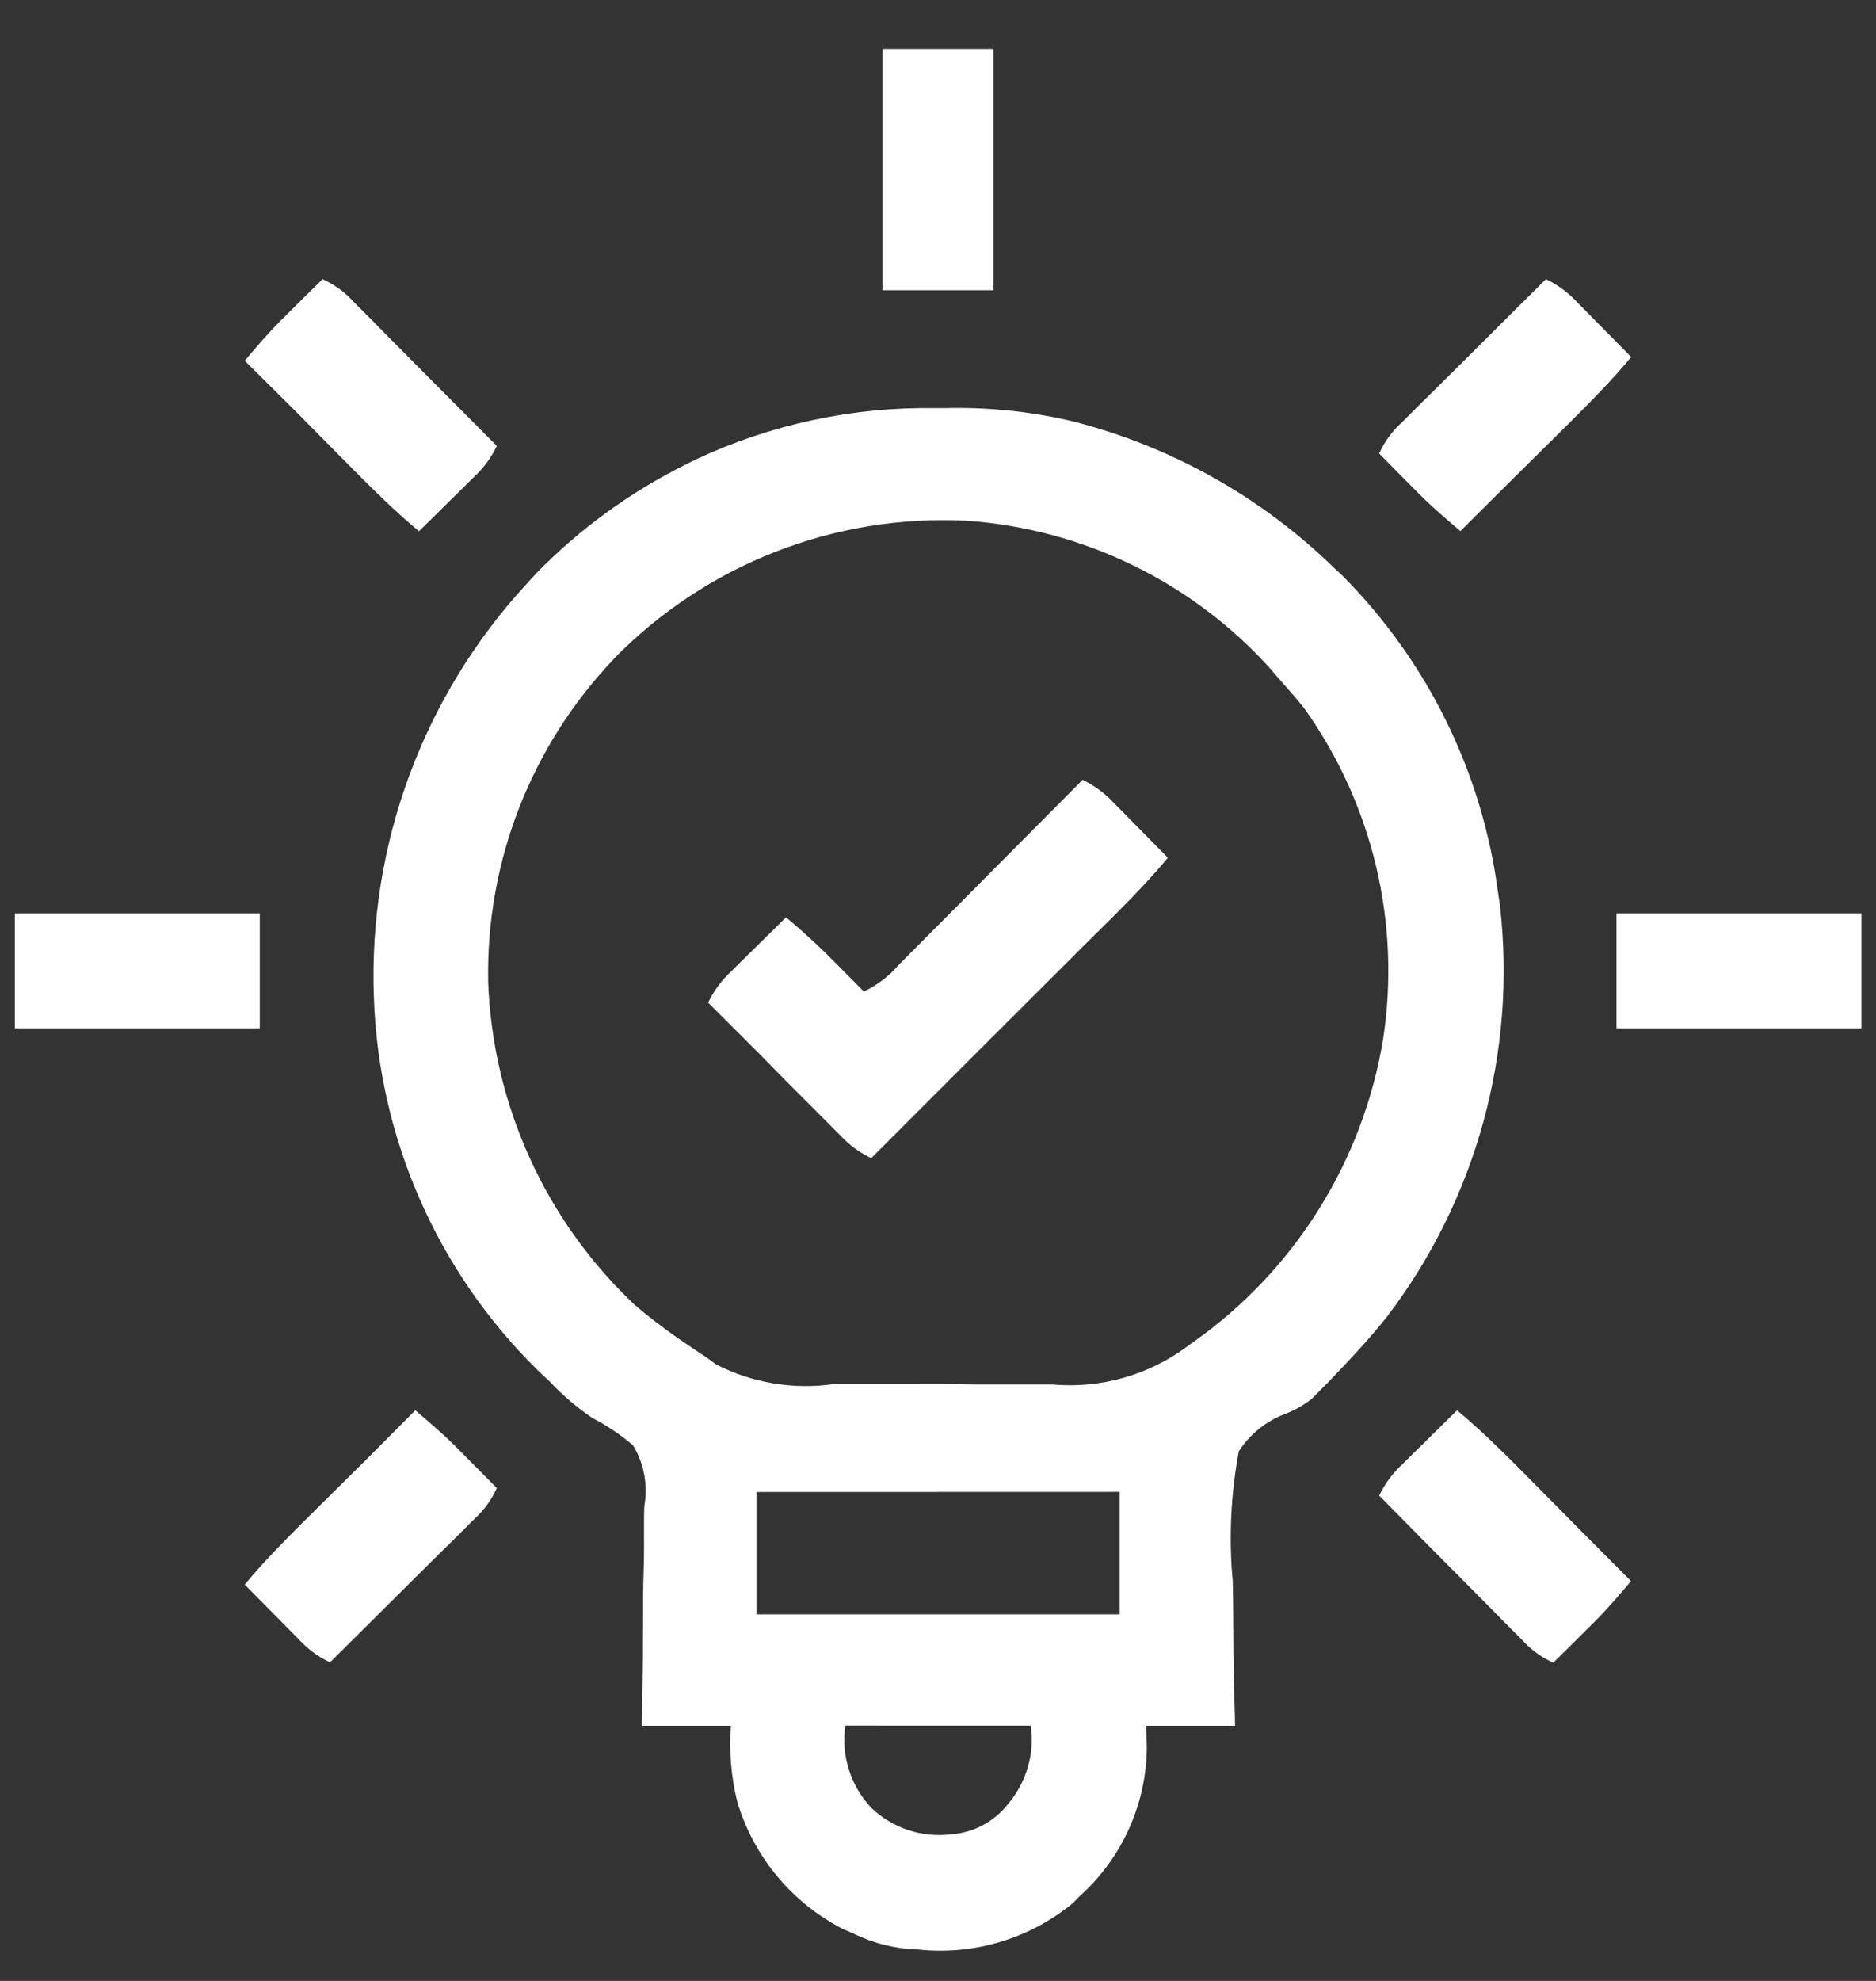 <svg width="36" height="38" viewBox="0 0 36 38" fill="none" xmlns="http://www.w3.org/2000/svg">
<rect x="0" y="0" width="36" height="38" fill="#333333" stroke="none"/>
<path d="M17.957 7.829H18.121C18.918 7.808 19.714 7.885 20.491 8.06L20.639 8.096C22.514 8.583 24.228 9.552 25.613 10.906L25.758 11.04C27.389 12.678 28.438 14.805 28.743 17.096L28.782 17.356C29.11 20.176 28.331 23.013 26.608 25.269C26.295 25.662 25.954 26.029 25.608 26.39L25.473 26.531L25.332 26.673L25.177 26.829C25.025 26.951 24.854 27.049 24.672 27.119C24.302 27.256 23.987 27.509 23.772 27.84C23.618 28.664 23.579 29.506 23.656 30.34C23.664 30.652 23.665 30.964 23.667 31.276C23.667 31.886 23.684 32.496 23.701 33.106H21.994L22.007 33.515C22.004 34.056 21.887 34.591 21.664 35.084C21.441 35.578 21.117 36.019 20.713 36.379L20.594 36.503C20.182 36.844 19.706 37.099 19.194 37.252C18.681 37.406 18.144 37.455 17.612 37.397C17.182 37.385 16.76 37.28 16.374 37.09L16.174 37.004C15.69 36.755 15.261 36.411 14.913 35.992C14.565 35.574 14.306 35.09 14.149 34.568C14.031 34.09 13.989 33.597 14.024 33.106H12.317C12.317 32.95 12.323 32.794 12.326 32.634C12.335 32.117 12.339 31.6 12.34 31.084C12.34 30.771 12.34 30.458 12.351 30.145C12.362 29.832 12.359 29.54 12.358 29.237C12.358 29.122 12.36 29.008 12.364 28.892C12.436 28.49 12.36 28.076 12.148 27.726C11.909 27.523 11.649 27.347 11.37 27.203C11.067 26.998 10.788 26.759 10.538 26.491L10.332 26.299C8.394 24.402 7.263 21.831 7.174 19.121C7.068 16.195 8.124 13.345 10.111 11.195L10.294 10.995C11.124 10.145 12.092 9.441 13.157 8.912L13.357 8.812C14.795 8.138 16.369 7.802 17.957 7.829ZM11.777 12.644C10.189 14.31 9.323 16.536 9.368 18.837C9.455 21.185 10.461 23.406 12.168 25.02C12.428 25.247 12.7 25.45 12.981 25.651L13.127 25.751C13.224 25.818 13.322 25.884 13.422 25.951C13.531 26.018 13.635 26.092 13.735 26.171C14.431 26.529 15.221 26.662 15.996 26.551H16.473C16.806 26.551 17.14 26.551 17.473 26.551C17.896 26.551 18.319 26.551 18.741 26.558C19.069 26.558 19.397 26.558 19.725 26.558C19.881 26.558 20.037 26.558 20.192 26.558C21.111 26.641 22.029 26.385 22.771 25.837L22.909 25.737C23.869 25.058 24.684 24.195 25.308 23.198C25.932 22.202 26.351 21.091 26.542 19.931C26.883 17.699 26.339 15.421 25.025 13.584C24.872 13.394 24.714 13.211 24.55 13.03L24.398 12.85C22.894 11.172 20.795 10.146 18.547 9.989C17.295 9.926 16.043 10.129 14.876 10.587C13.708 11.044 12.651 11.745 11.775 12.642L11.777 12.644ZM14.515 28.621V30.969H21.487V28.619L14.515 28.621ZM16.222 33.103C16.181 33.386 16.204 33.674 16.29 33.946C16.375 34.218 16.521 34.468 16.716 34.676C16.918 34.871 17.161 35.017 17.427 35.106C17.693 35.195 17.976 35.223 18.254 35.188C18.465 35.173 18.671 35.114 18.858 35.014C19.045 34.915 19.209 34.778 19.34 34.611C19.516 34.405 19.646 34.165 19.722 33.905C19.798 33.645 19.818 33.372 19.78 33.104L16.222 33.103Z" fill="white"/>
<path d="M20.775 14.96C21.005 15.07 21.211 15.224 21.383 15.412L21.565 15.595L21.753 15.787L21.944 15.98L22.411 16.454C22.111 16.817 21.788 17.154 21.452 17.492L21.296 17.648L20.79 18.148L20.438 18.5L19.514 19.422L18.57 20.365L16.719 22.217C16.502 22.115 16.306 21.972 16.141 21.797L15.968 21.624L15.784 21.438L15.594 21.247L15.094 20.747L14.589 20.233L13.589 19.233C13.699 19.003 13.853 18.797 14.041 18.625L14.224 18.443L14.416 18.255L14.609 18.064L15.083 17.597C15.443 17.897 15.783 18.214 16.11 18.549L16.247 18.687L16.577 19.02C16.837 18.898 17.067 18.721 17.253 18.502L17.369 18.386L17.745 18.007L18.007 17.744L18.695 17.053L19.395 16.348L20.775 14.96Z" fill="white"/>
<path d="M27.96 27.054C28.373 27.397 28.751 27.765 29.129 28.145L29.318 28.335L29.912 28.935L30.312 29.34L31.299 30.331C31.072 30.599 30.846 30.864 30.599 31.111L30.457 31.252L30.314 31.394L30.166 31.541L29.807 31.896C29.579 31.793 29.374 31.644 29.207 31.457L29.021 31.271L28.821 31.071L28.621 30.866L28.085 30.326L27.537 29.775L26.466 28.69C26.576 28.46 26.73 28.254 26.918 28.082L27.101 27.9L27.293 27.712L27.486 27.521L27.96 27.054Z" fill="white"/>
<path d="M7.969 27.054C8.237 27.281 8.502 27.507 8.749 27.754L8.89 27.896L9.032 28.039L9.179 28.187L9.534 28.546C9.431 28.775 9.282 28.979 9.095 29.146L8.909 29.332L8.709 29.532L8.504 29.732L7.964 30.268L7.413 30.816L6.332 31.89C6.102 31.78 5.896 31.627 5.724 31.438L5.542 31.255L5.354 31.063L5.163 30.87L4.696 30.398C5.039 29.985 5.407 29.607 5.787 29.229L5.977 29.04L6.577 28.446L6.982 28.046L7.969 27.054Z" fill="white"/>
<path d="M31.02 17.521H35.72V19.726H31.02V17.521Z" fill="white"/>
<path d="M0.285 17.521H4.985V19.726H0.285V17.521Z" fill="white"/>
<path d="M29.666 5.355C29.896 5.465 30.102 5.619 30.274 5.807L30.456 5.99L30.644 6.182L30.835 6.375L31.302 6.849C30.959 7.262 30.591 7.64 30.211 8.018L30.021 8.207L29.421 8.801L29.016 9.201L28.025 10.188C27.757 9.961 27.492 9.735 27.245 9.488L27.104 9.346L26.962 9.203L26.815 9.055L26.466 8.699C26.569 8.471 26.719 8.266 26.905 8.099L27.091 7.913L27.291 7.713L27.496 7.513L28.036 6.977L28.587 6.429L29.666 5.355Z" fill="white"/>
<path d="M6.19 5.355C6.418 5.458 6.623 5.607 6.79 5.794L6.976 5.98L7.176 6.18L7.376 6.385L7.912 6.925L8.46 7.476L9.534 8.555C9.424 8.785 9.27 8.991 9.082 9.163L8.899 9.345L8.707 9.533L8.514 9.724L8.04 10.191C7.627 9.848 7.249 9.48 6.871 9.1L6.682 8.91L6.088 8.31L5.688 7.905L4.696 6.92C4.923 6.652 5.149 6.387 5.396 6.14L5.538 5.999L5.683 5.855L5.831 5.708L6.19 5.355Z" fill="white"/>
<path d="M16.933 0.944H19.067V5.568H16.933V0.944Z" fill="white"/>
</svg>
